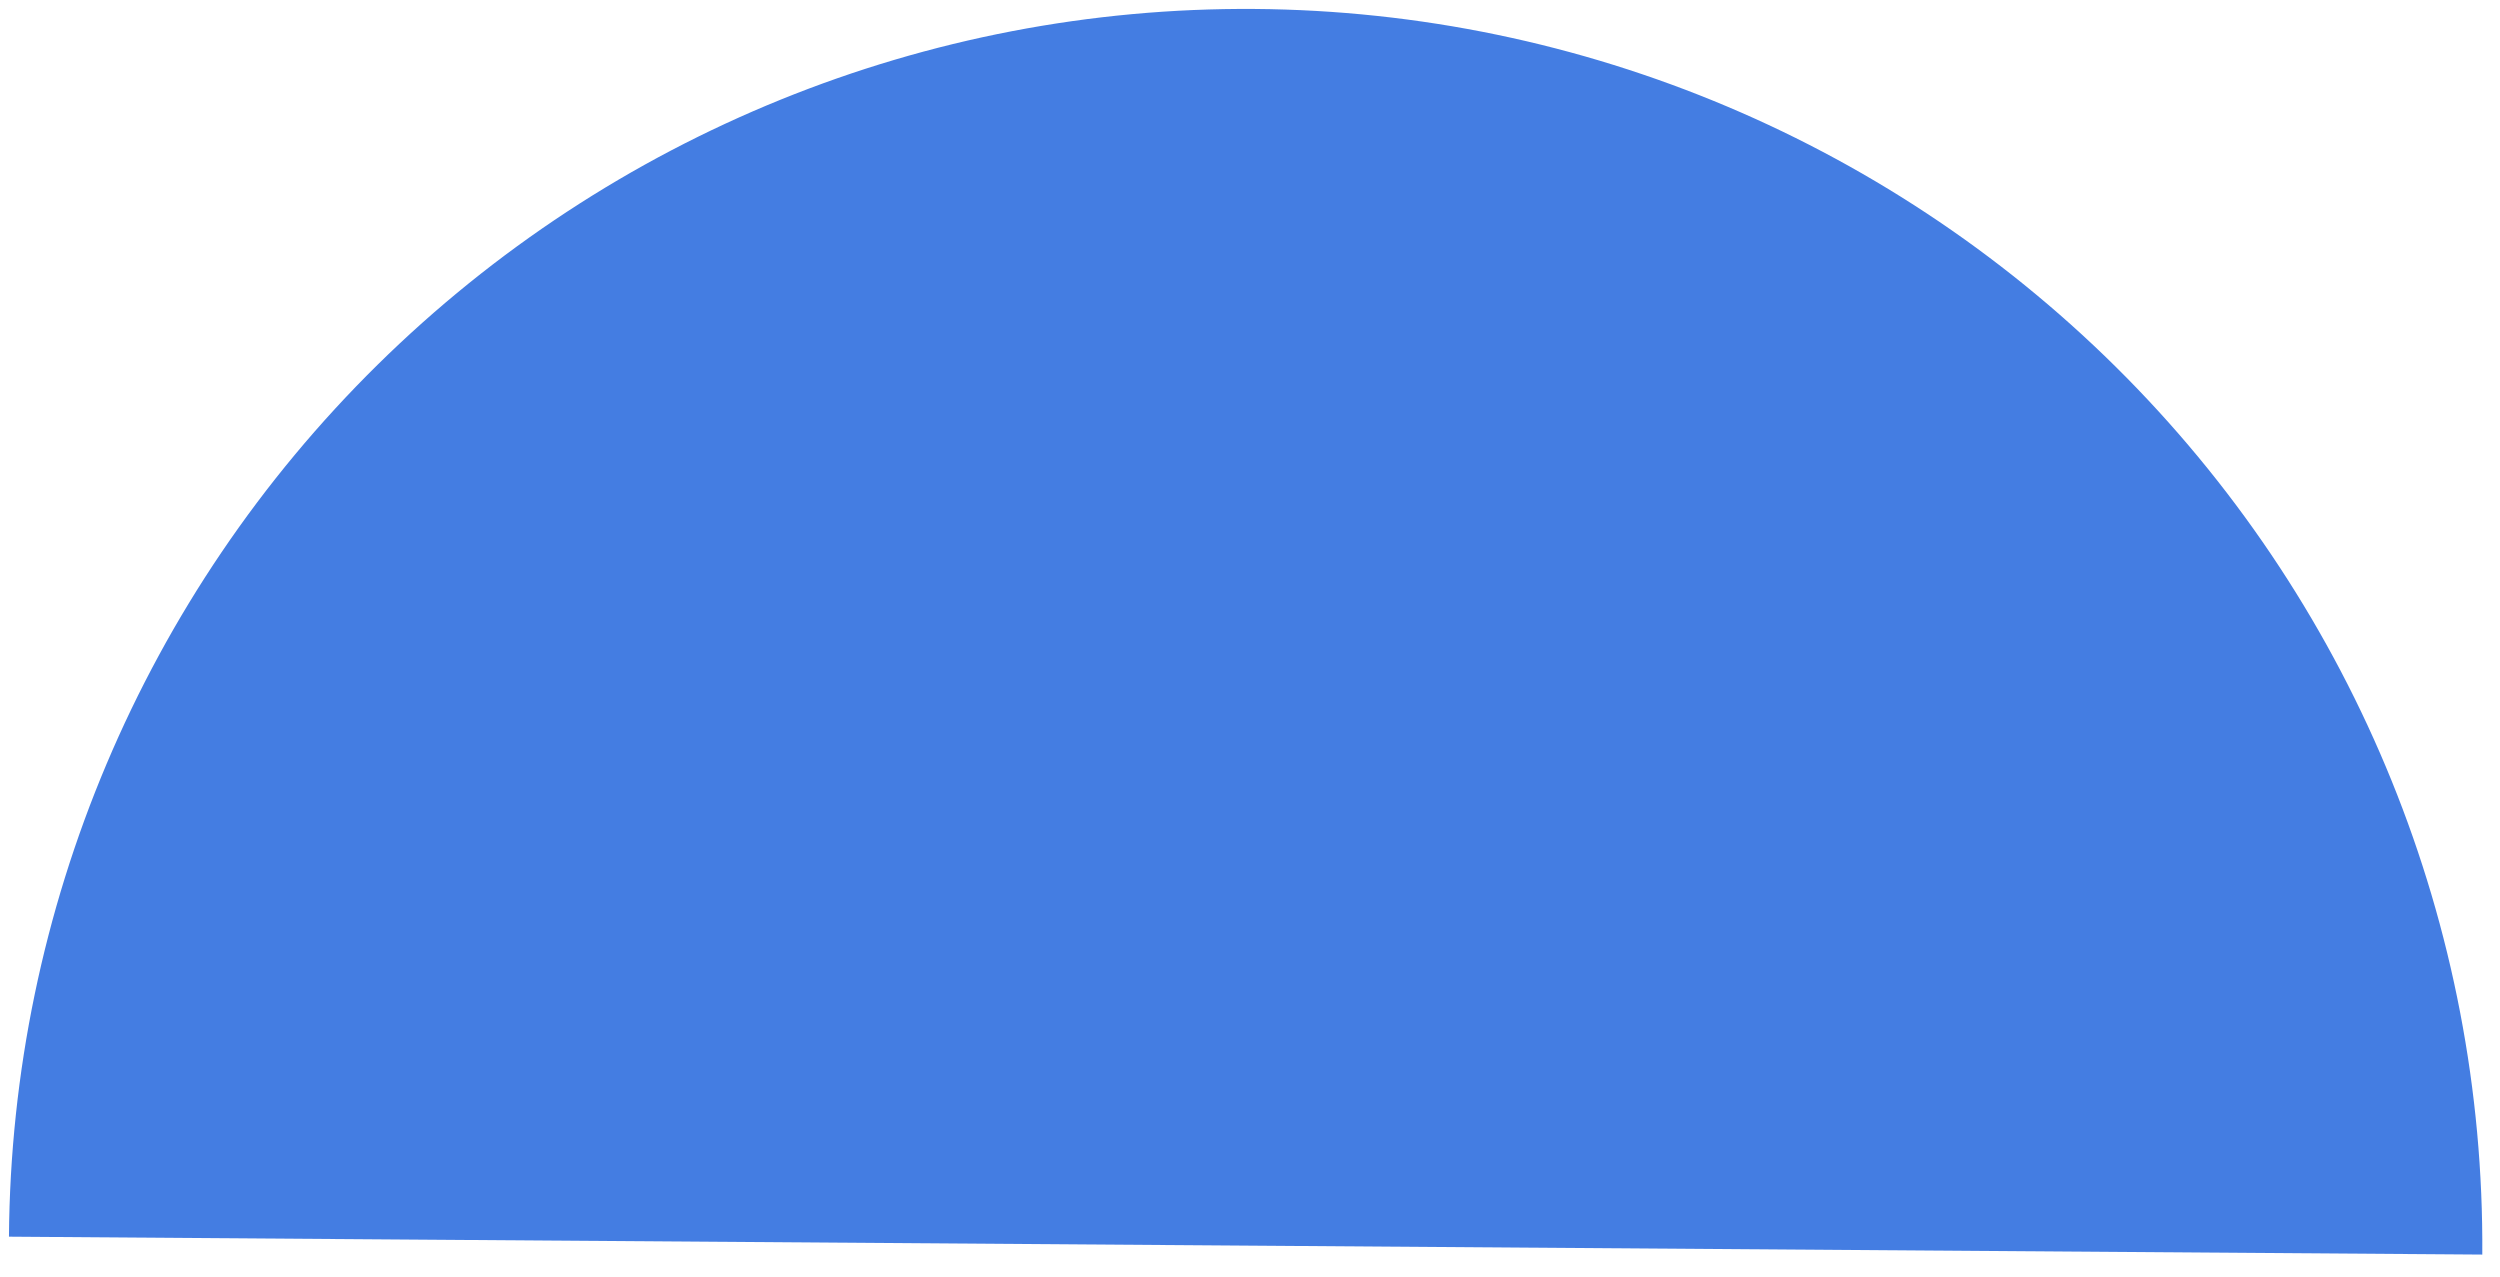<svg xmlns="http://www.w3.org/2000/svg" width="94" height="48" viewBox="0 0 94 48" fill="none"><path d="M0.337 46.499C0.426 34.166 5.41 22.375 14.194 13.718C22.977 5.061 34.84 0.247 47.172 0.337C59.504 0.426 71.296 5.41 79.953 14.194C88.61 22.977 93.423 34.84 93.334 47.172L46.835 46.835L0.337 46.499Z" fill="#447DE2"></path></svg>